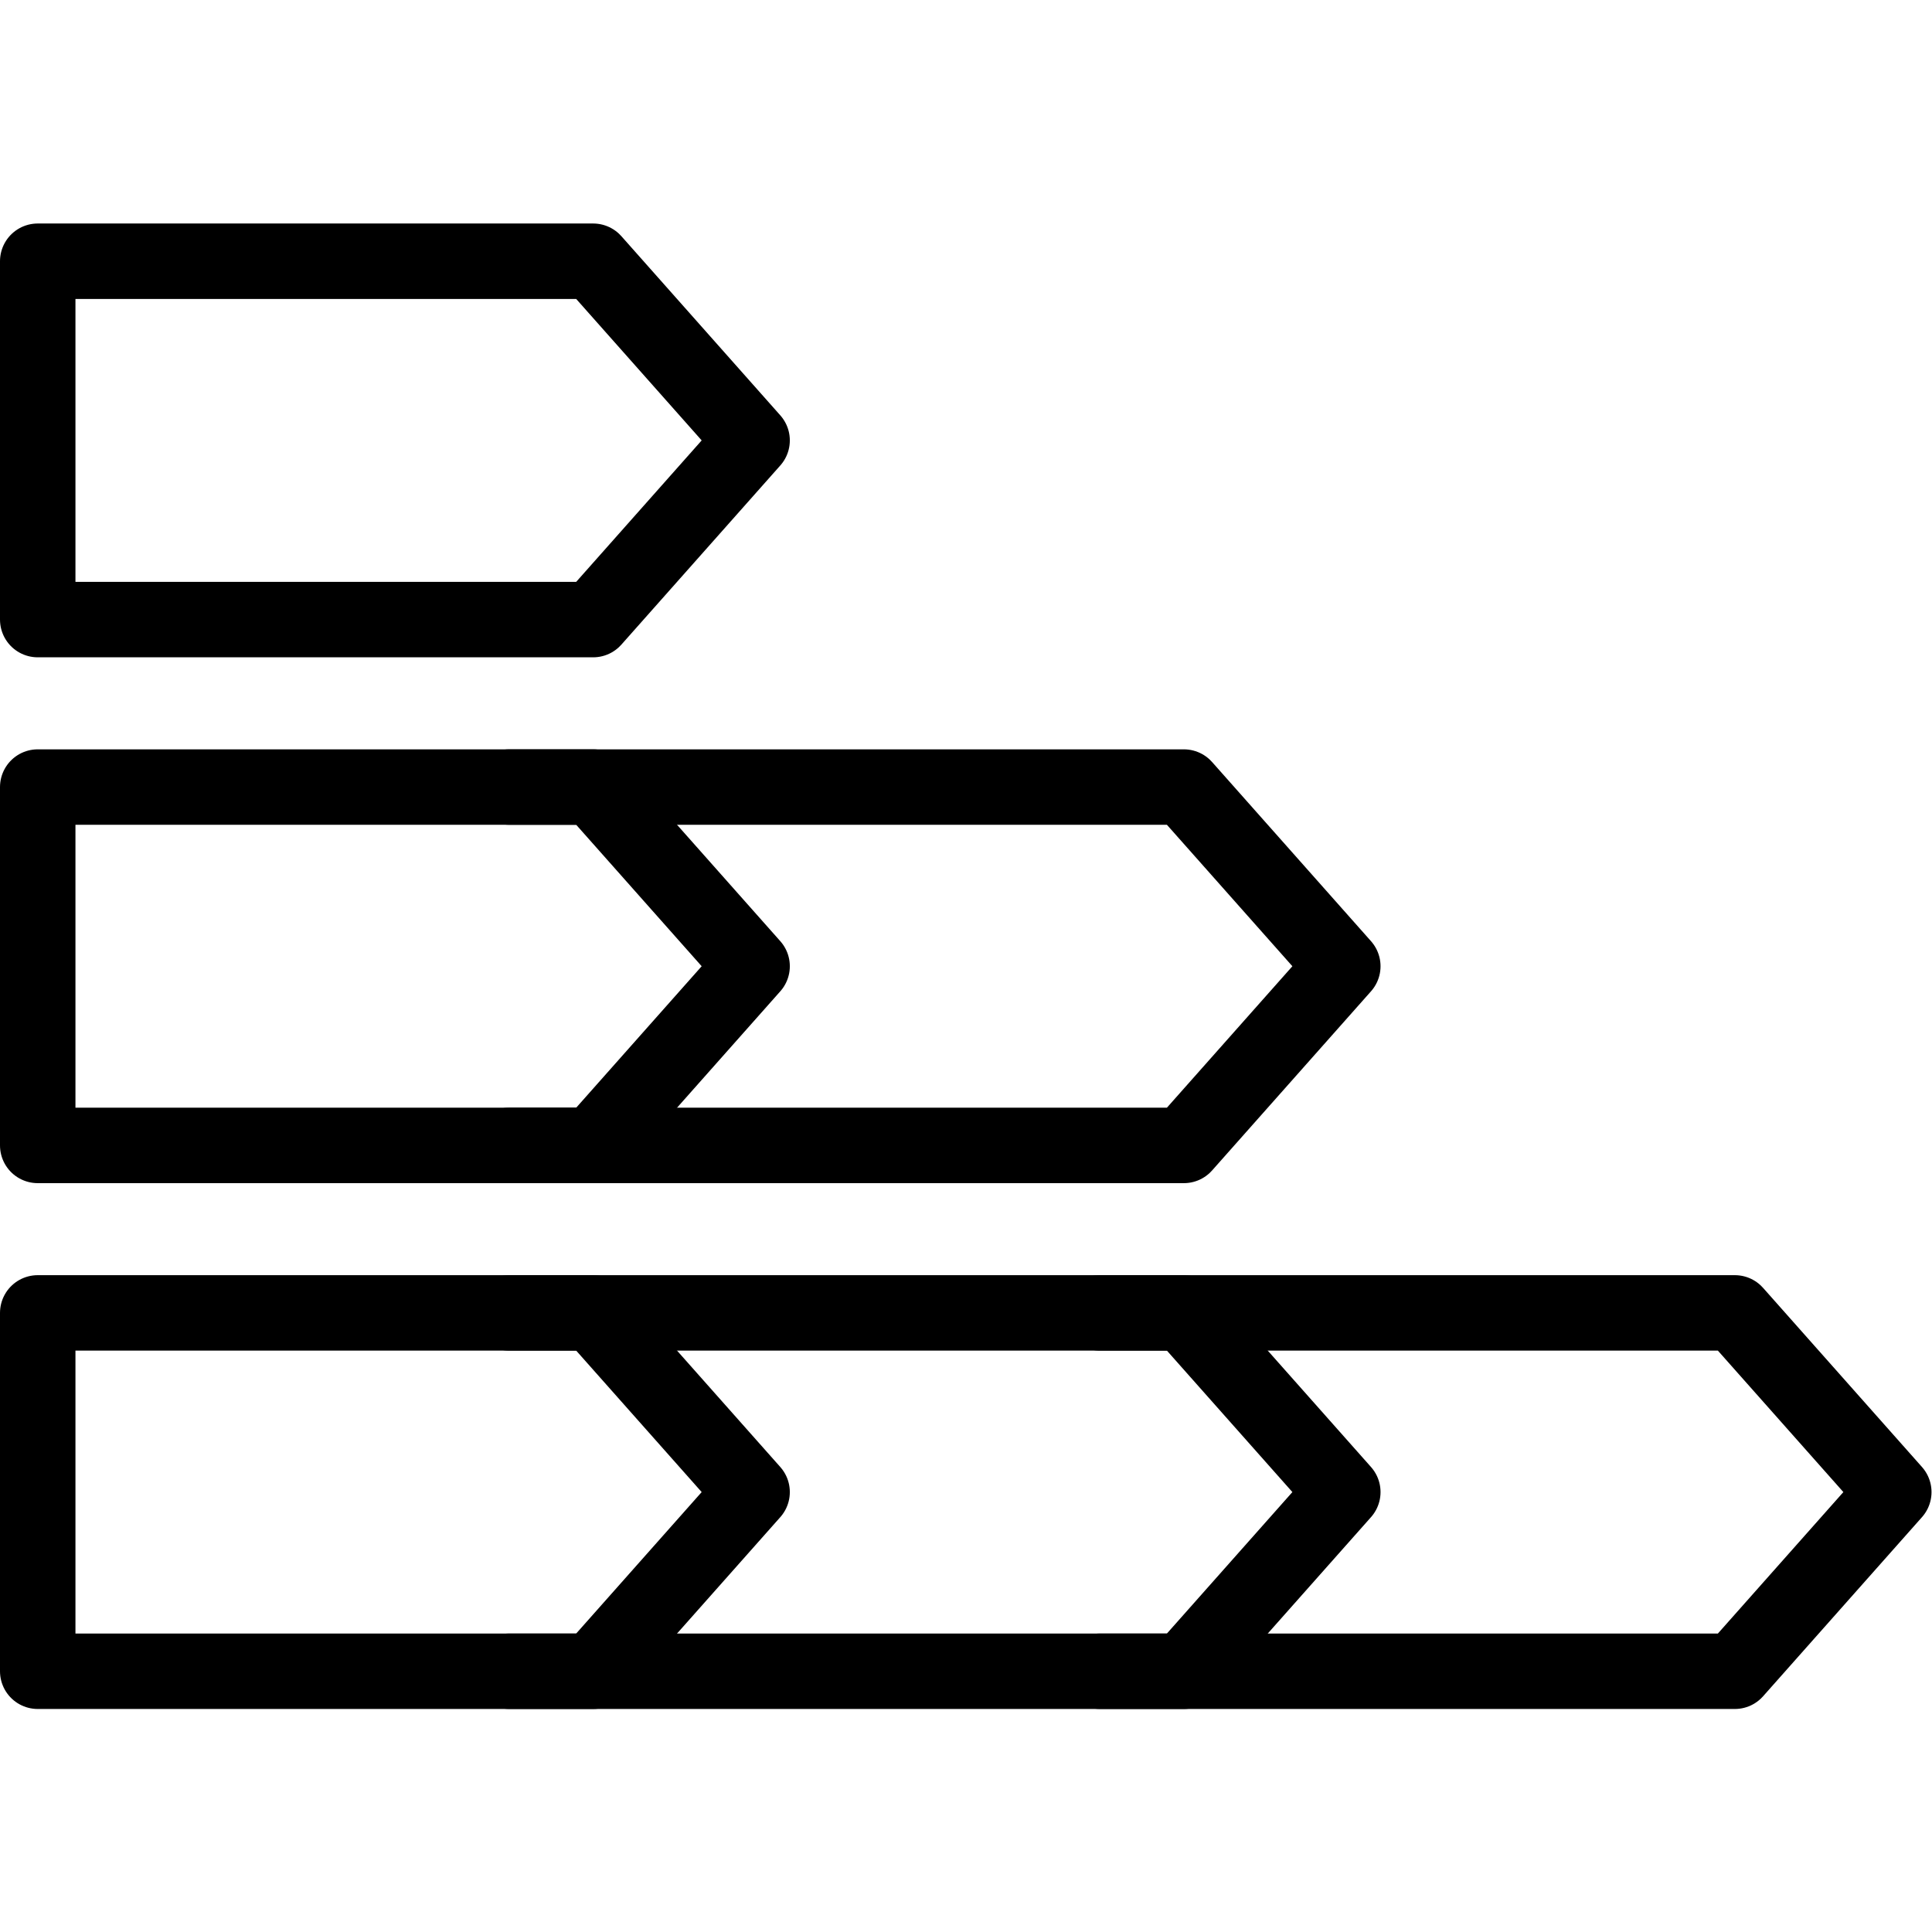 <?xml version="1.0" encoding="UTF-8" standalone="no"?> <svg xmlns="http://www.w3.org/2000/svg" xmlns:svg="http://www.w3.org/2000/svg" version="1.1" id="svg1935" xml:space="preserve" width="682.667" height="682.667" viewBox="0 0 682.667 682.667"><defs id="defs1939"><clipPath id="clipPath1953"><path d="M 0,512 H 512 V 0 H 0 Z" id="path1951"></path></clipPath><clipPath id="clipPath1973"><path d="M 0,512 H 512 V 0 H 0 Z" id="path1971"></path></clipPath></defs><g id="g1941" transform="matrix(1.333,0,0,-1.333,0,682.667)"><g id="g1943" transform="translate(134.987,303.496)"><path d="m 0,0 h 178.831 l 42.13,-47.496 -42.13,-47.496 H 0" style="fill:none;stroke:#000000;stroke-width:20;stroke-linecap:round;stroke-linejoin:round;stroke-miterlimit:10;stroke-dasharray:none;stroke-opacity:1" id="path1945"></path></g><g id="g1947"><g id="g1949" clip-path="url(#clipPath1953)"><g id="g1955" transform="translate(157.233,208.504)"><path d="M 0,0 H -147.233 V 94.992 H 0 L 42.131,47.496 Z" style="fill:none;stroke:#000000;stroke-width:20;stroke-linecap:round;stroke-linejoin:round;stroke-miterlimit:10;stroke-dasharray:none;stroke-opacity:1" id="path1957"></path></g><g id="g1959" transform="translate(291.571,164.11)"><path d="m 0,0 h 168.298 l 42.131,-47.496 -42.131,-47.496 H 0" style="fill:none;stroke:#000000;stroke-width:20;stroke-linecap:round;stroke-linejoin:round;stroke-miterlimit:10;stroke-dasharray:none;stroke-opacity:1" id="path1961"></path></g></g></g><g id="g1963" transform="translate(134.987,164.11)"><path d="m 0,0 h 178.831 l 42.13,-47.496 -42.13,-47.496 H 0" style="fill:none;stroke:#000000;stroke-width:20;stroke-linecap:round;stroke-linejoin:round;stroke-miterlimit:10;stroke-dasharray:none;stroke-opacity:1" id="path1965"></path></g><g id="g1967"><g id="g1969" clip-path="url(#clipPath1973)"><g id="g1975" transform="translate(157.233,69.118)"><path d="M 0,0 H -147.233 V 94.992 H 0 L 42.131,47.496 Z" style="fill:none;stroke:#000000;stroke-width:20;stroke-linecap:round;stroke-linejoin:round;stroke-miterlimit:10;stroke-dasharray:none;stroke-opacity:1" id="path1977"></path></g><g id="g1979" transform="translate(157.233,347.89)"><path d="M 0,0 H -147.233 V 94.992 H 0 L 42.131,47.496 Z" style="fill:none;stroke:#000000;stroke-width:20;stroke-linecap:round;stroke-linejoin:round;stroke-miterlimit:10;stroke-dasharray:none;stroke-opacity:1" id="path1981"></path></g></g></g></g></svg> 